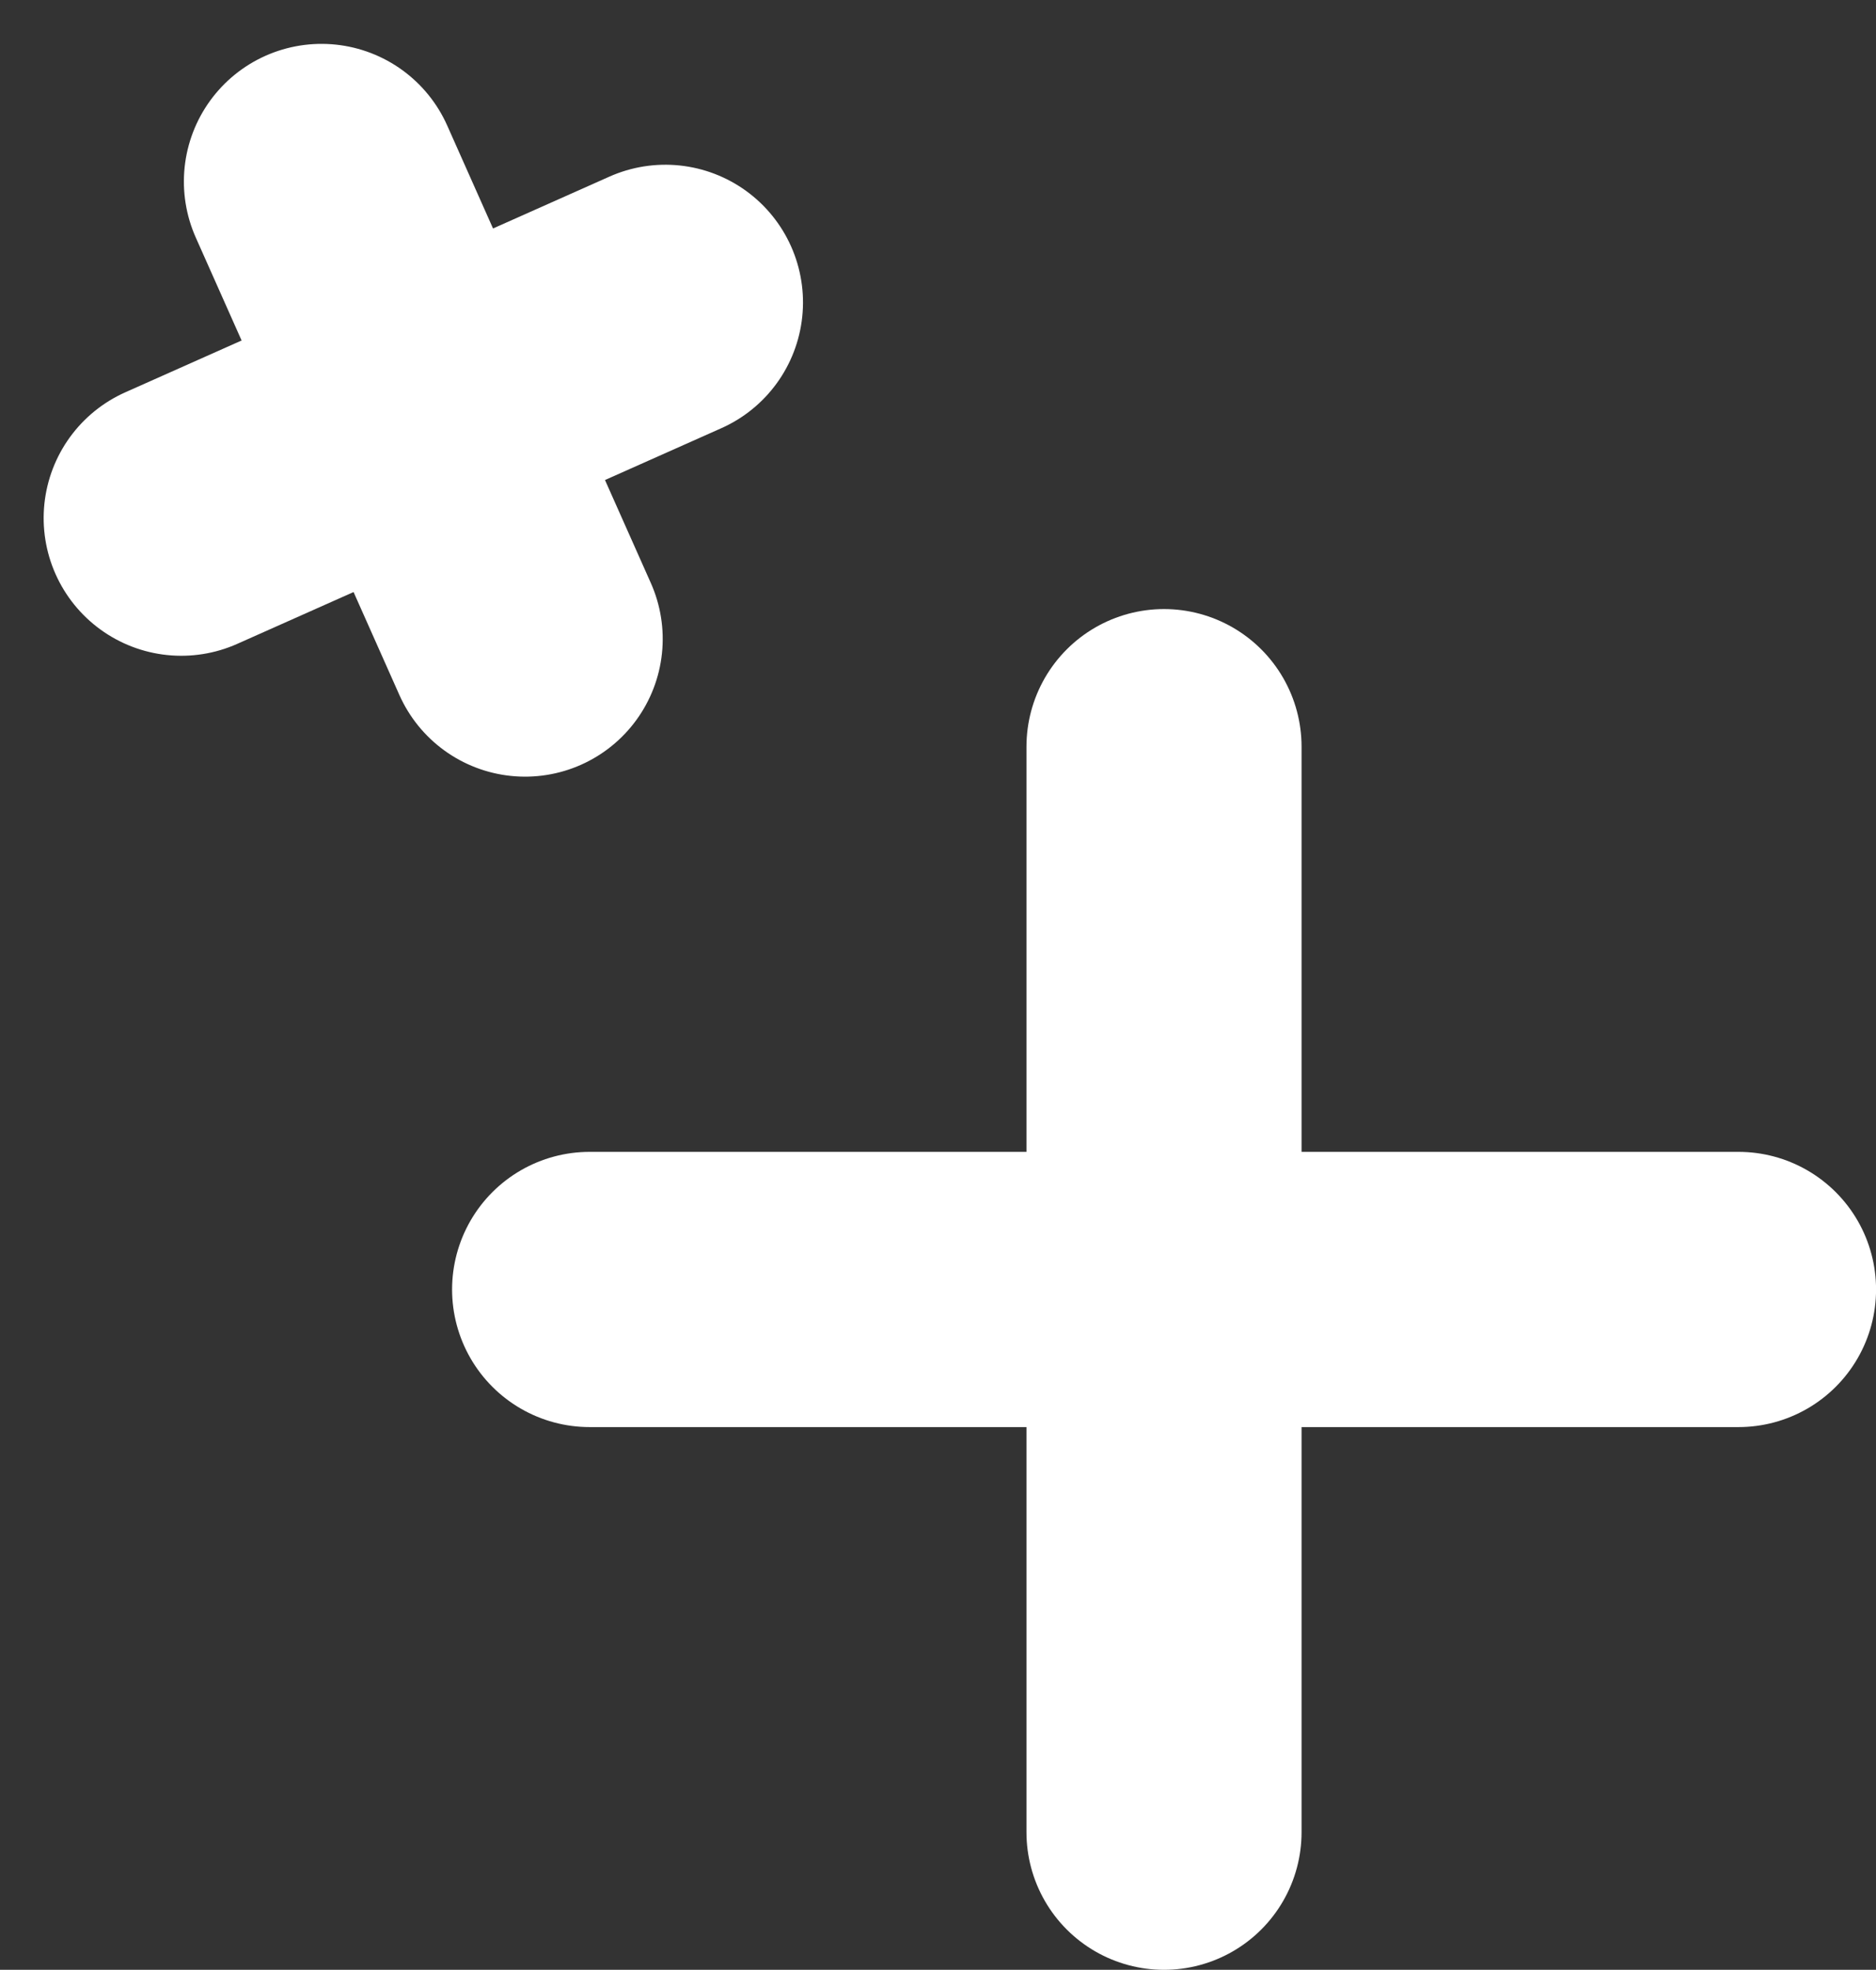 <svg xmlns="http://www.w3.org/2000/svg" width="34.098" height="35.786" viewBox="0 0 34.098 35.786">
  <rect x="0" y="0" width="34.098" height="35.786" fill="#333333" stroke="none"/>
  <g id="picto_plus" transform="translate(1.452 1.343)">
    <g id="Groupe_1959" data-name="Groupe 1959" transform="translate(9.265 12.222)">
      <line id="Ligne_73" data-name="Ligne 73" y2="19.721" transform="translate(10.44 0)" fill="none" stroke="#fff" stroke-linecap="round" stroke-width="5"/>
      <line id="Ligne_74" data-name="Ligne 74" x1="20.882" transform="translate(0 9.861)" fill="none" stroke="#fff" stroke-linecap="round" stroke-width="5"/>
    </g>
    <g id="Groupe_1960" data-name="Groupe 1960" transform="matrix(-0.914, 0.407, -0.407, -0.914, 12.492, 8.306)">
      <line id="Ligne_73-2" data-name="Ligne 73" y1="9.092" transform="translate(4.814 0)" fill="none" stroke="#fff" stroke-linecap="round" stroke-width="5"/>
      <line id="Ligne_74-2" data-name="Ligne 74" x2="9.627" transform="translate(0 4.546)" fill="none" stroke="#fff" stroke-linecap="round" stroke-width="5"/>
    </g>
  </g>
</svg>
